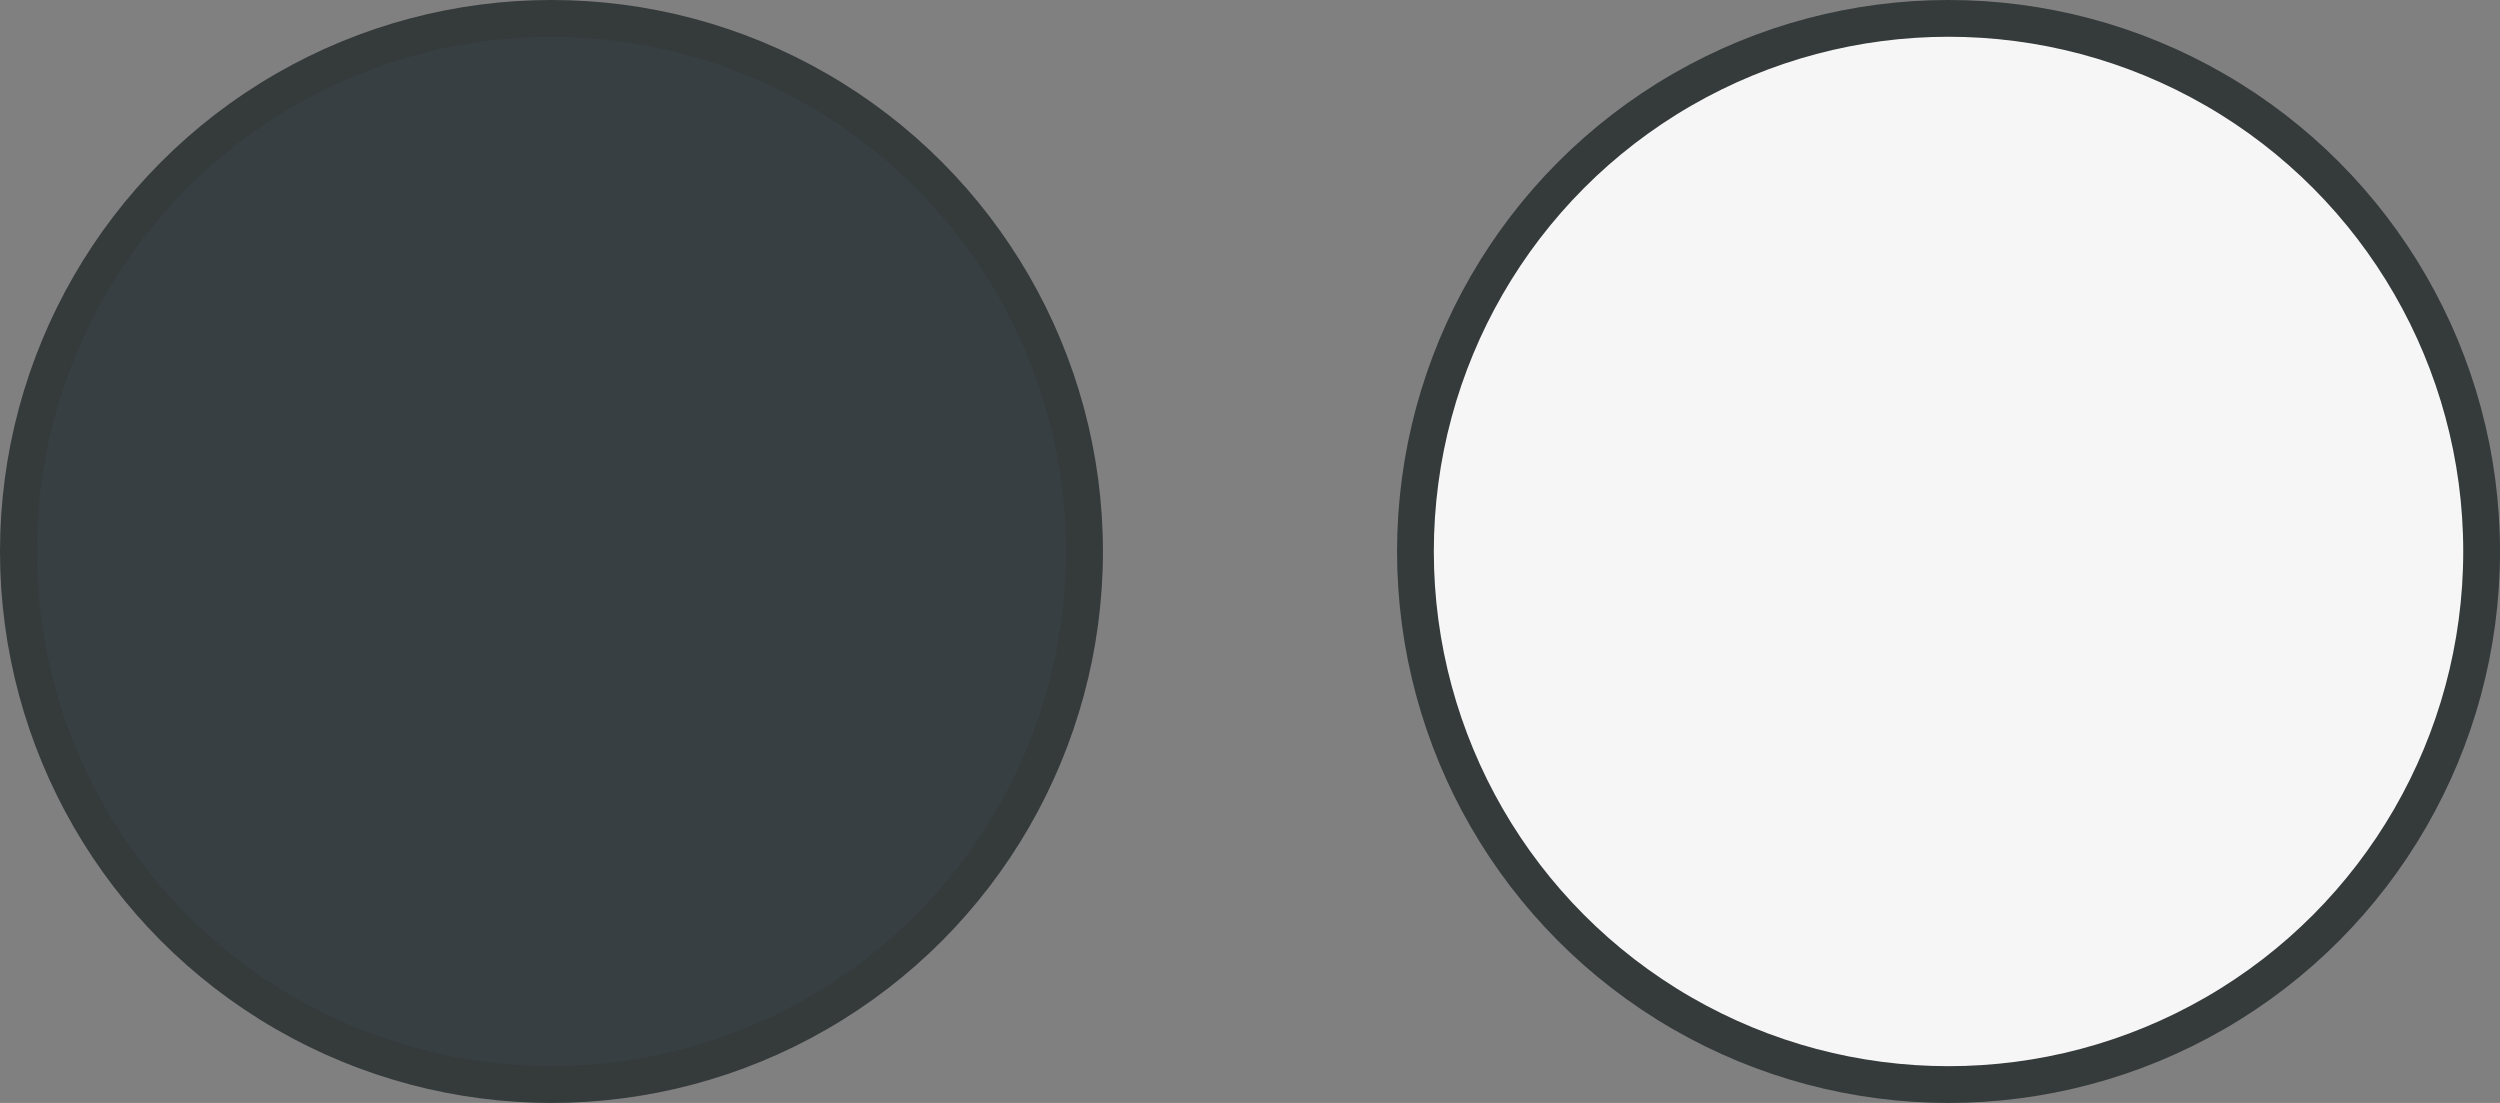 <svg xmlns="http://www.w3.org/2000/svg" width="68" height="30" viewBox="0 0 68 30" fill="none"><rect x="0" y="0" width="68" height="30" fill="#808080" stroke="none"/><circle cx="15" cy="15" r="14.5" fill="#373F43" stroke="#353A3B"></circle><circle cx="53" cy="15" r="14.5" fill="#F6F6F6" stroke="#353A3B"></circle></svg>